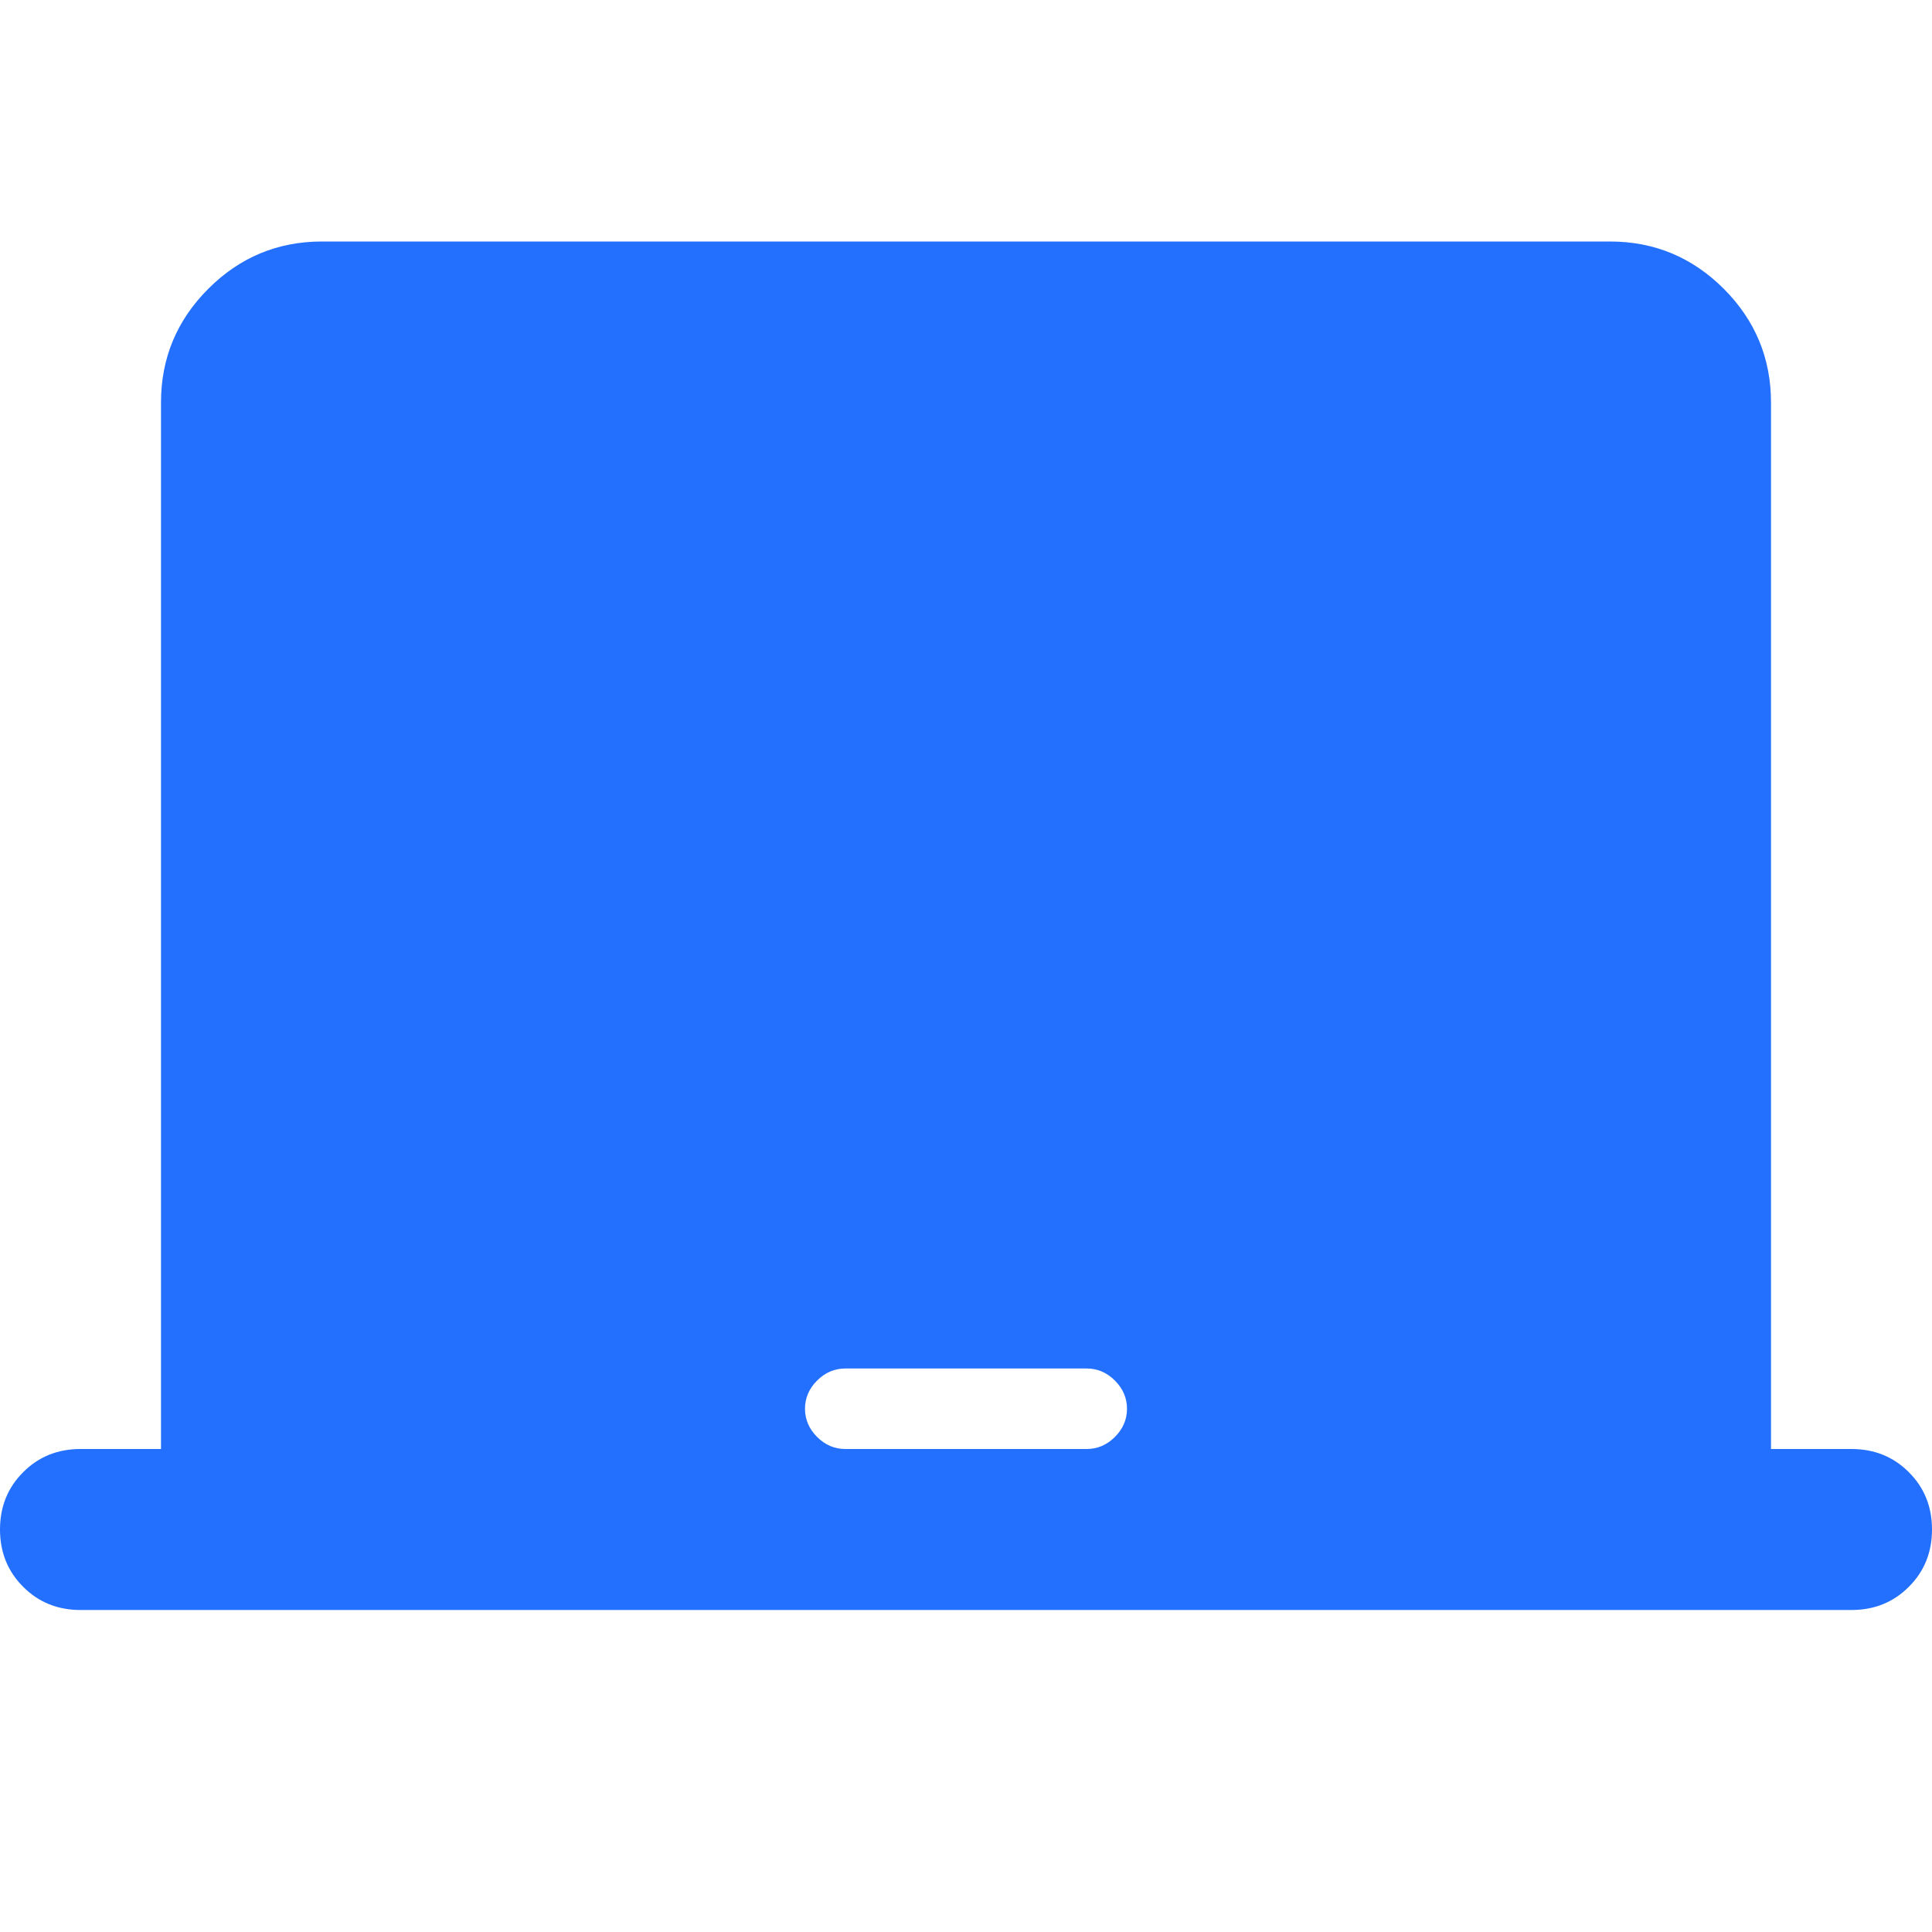 <svg width="24" height="24" viewBox="0 0 24 24" fill="none" xmlns="http://www.w3.org/2000/svg">
<path d="M1 20C0.717 20 0.479 19.904 0.288 19.712C0.096 19.521 0 19.283 0 19C0 18.717 0.096 18.479 0.288 18.288C0.479 18.096 0.717 18 1 18H2V5C2 4.45 2.196 3.979 2.588 3.587C2.979 3.196 3.45 3 4 3H20C20.55 3 21.021 3.196 21.413 3.587C21.804 3.979 22 4.45 22 5V18H23C23.283 18 23.521 18.096 23.712 18.288C23.904 18.479 24 18.717 24 19C24 19.283 23.904 19.521 23.712 19.712C23.521 19.904 23.283 20 23 20H1ZM10.5 18H13.5C13.633 18 13.75 17.95 13.85 17.85C13.95 17.75 14 17.633 14 17.5C14 17.367 13.95 17.25 13.85 17.15C13.75 17.05 13.633 17 13.5 17H10.5C10.367 17 10.25 17.05 10.15 17.15C10.05 17.25 10 17.367 10 17.5C10 17.633 10.05 17.75 10.15 17.85C10.25 17.95 10.367 18 10.5 18Z" fill="#2370FF"/>
</svg>
